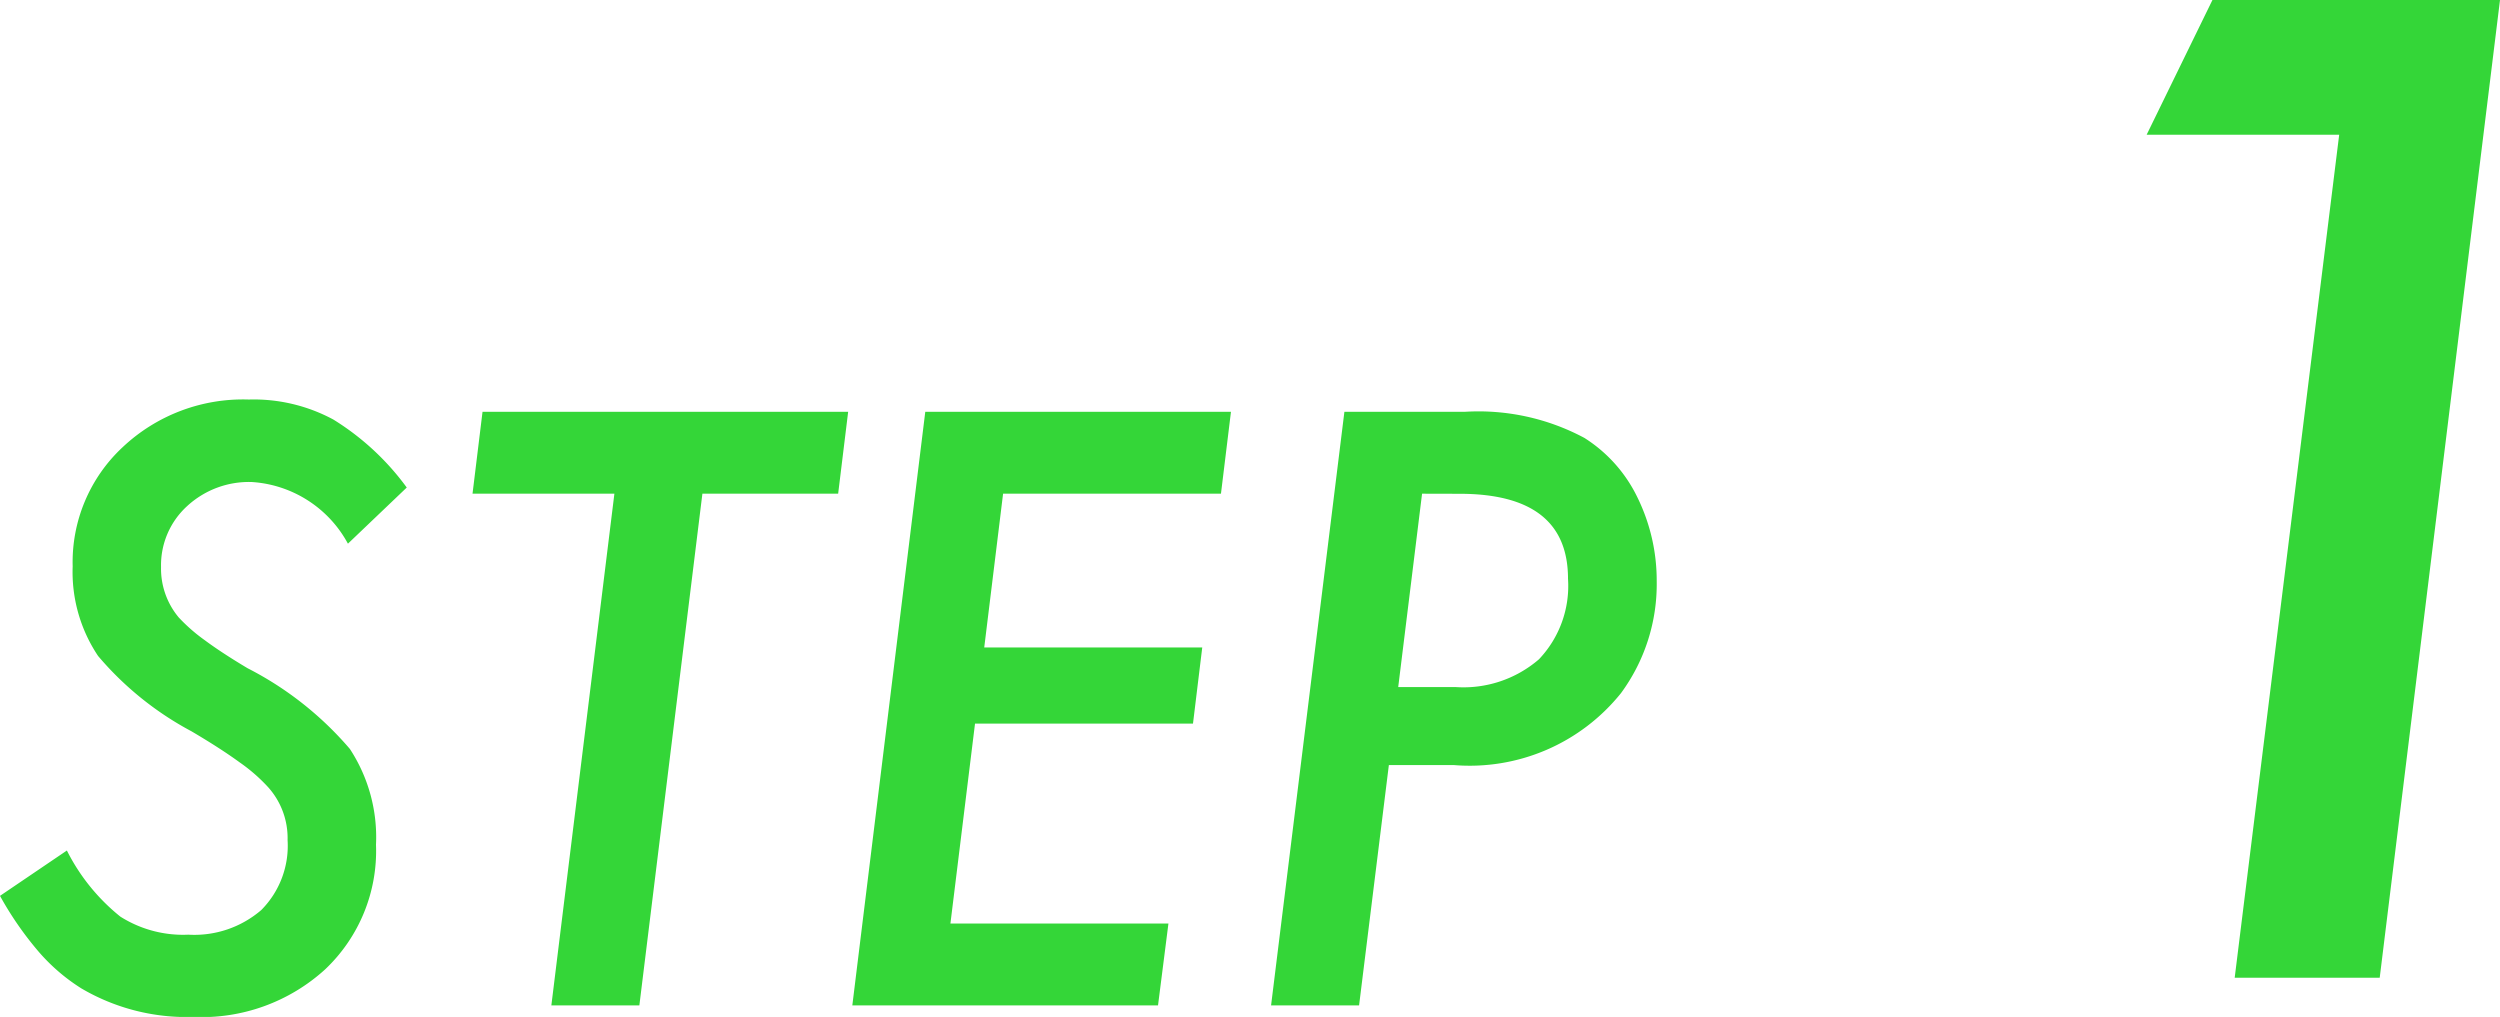 <svg xmlns="http://www.w3.org/2000/svg" width="53.976" height="21.956" viewBox="0 0 53.976 21.956">
  <g id="グループ_3741" data-name="グループ 3741" transform="translate(-245.523 -2295.391)">
    <g id="グループ_3736" data-name="グループ 3736">
      <path id="パス_6238" data-name="パス 6238" d="M9.305-11.181,8.035-9.969A2.542,2.542,0,0,0,5.96-11.3a1.967,1.967,0,0,0-1.4.523A1.725,1.725,0,0,0,4-9.463a1.641,1.641,0,0,0,.382,1.087,3.716,3.716,0,0,0,.56.49q.369.274.926.606A7.238,7.238,0,0,1,8.077-5.537,3.474,3.474,0,0,1,8.641-3.47,3.52,3.52,0,0,1,7.545-.78,3.954,3.954,0,0,1,4.7.249,4.489,4.489,0,0,1,2.283-.365a4.093,4.093,0,0,1-.93-.8,7.2,7.2,0,0,1-.83-1.2l1.444-.979A4.31,4.31,0,0,0,3.121-1.917a2.533,2.533,0,0,0,1.469.39,2.214,2.214,0,0,0,1.573-.531,1.966,1.966,0,0,0,.569-1.511,1.646,1.646,0,0,0-.415-1.137,3.706,3.706,0,0,0-.618-.54q-.411-.3-1.042-.672A6.883,6.883,0,0,1,2.64-7.545a3.259,3.259,0,0,1-.548-1.934,3.392,3.392,0,0,1,1.079-2.573,3.787,3.787,0,0,1,2.723-1.029,3.625,3.625,0,0,1,1.826.432A5.607,5.607,0,0,1,9.305-11.181Zm6.383.133L14.327,0h-1.9l1.361-11.048H10.725l.216-1.768h7.894l-.216,1.768ZM27.1-12.816l-.216,1.768H22.18l-.407,3.32h4.707l-.2,1.644H21.574l-.531,4.316h4.707L25.525,0h-6.6L20.5-12.816Zm2.449,0h2.6a4.843,4.843,0,0,1,2.582.564,3.125,3.125,0,0,1,1.146,1.287,4.073,4.073,0,0,1,.415,1.8,3.972,3.972,0,0,1-.772,2.424,4.189,4.189,0,0,1-3.611,1.552h-1.4L29.866,0h-1.9Zm1.677,1.768-.515,4.175H31.95a2.493,2.493,0,0,0,1.8-.6,2.3,2.3,0,0,0,.627-1.739q0-1.834-2.341-1.834Z" transform="translate(245 2317.098)" fill="#34d638"/>
      <path id="パス_6239" data-name="パス 6239" d="M12.072-21.109,9.475,0H6.344L8.6-18.2H4.443l1.422-2.912Z" transform="translate(287.427 2316.5)" fill="#34d638"/>
    </g>
  </g>
</svg>
